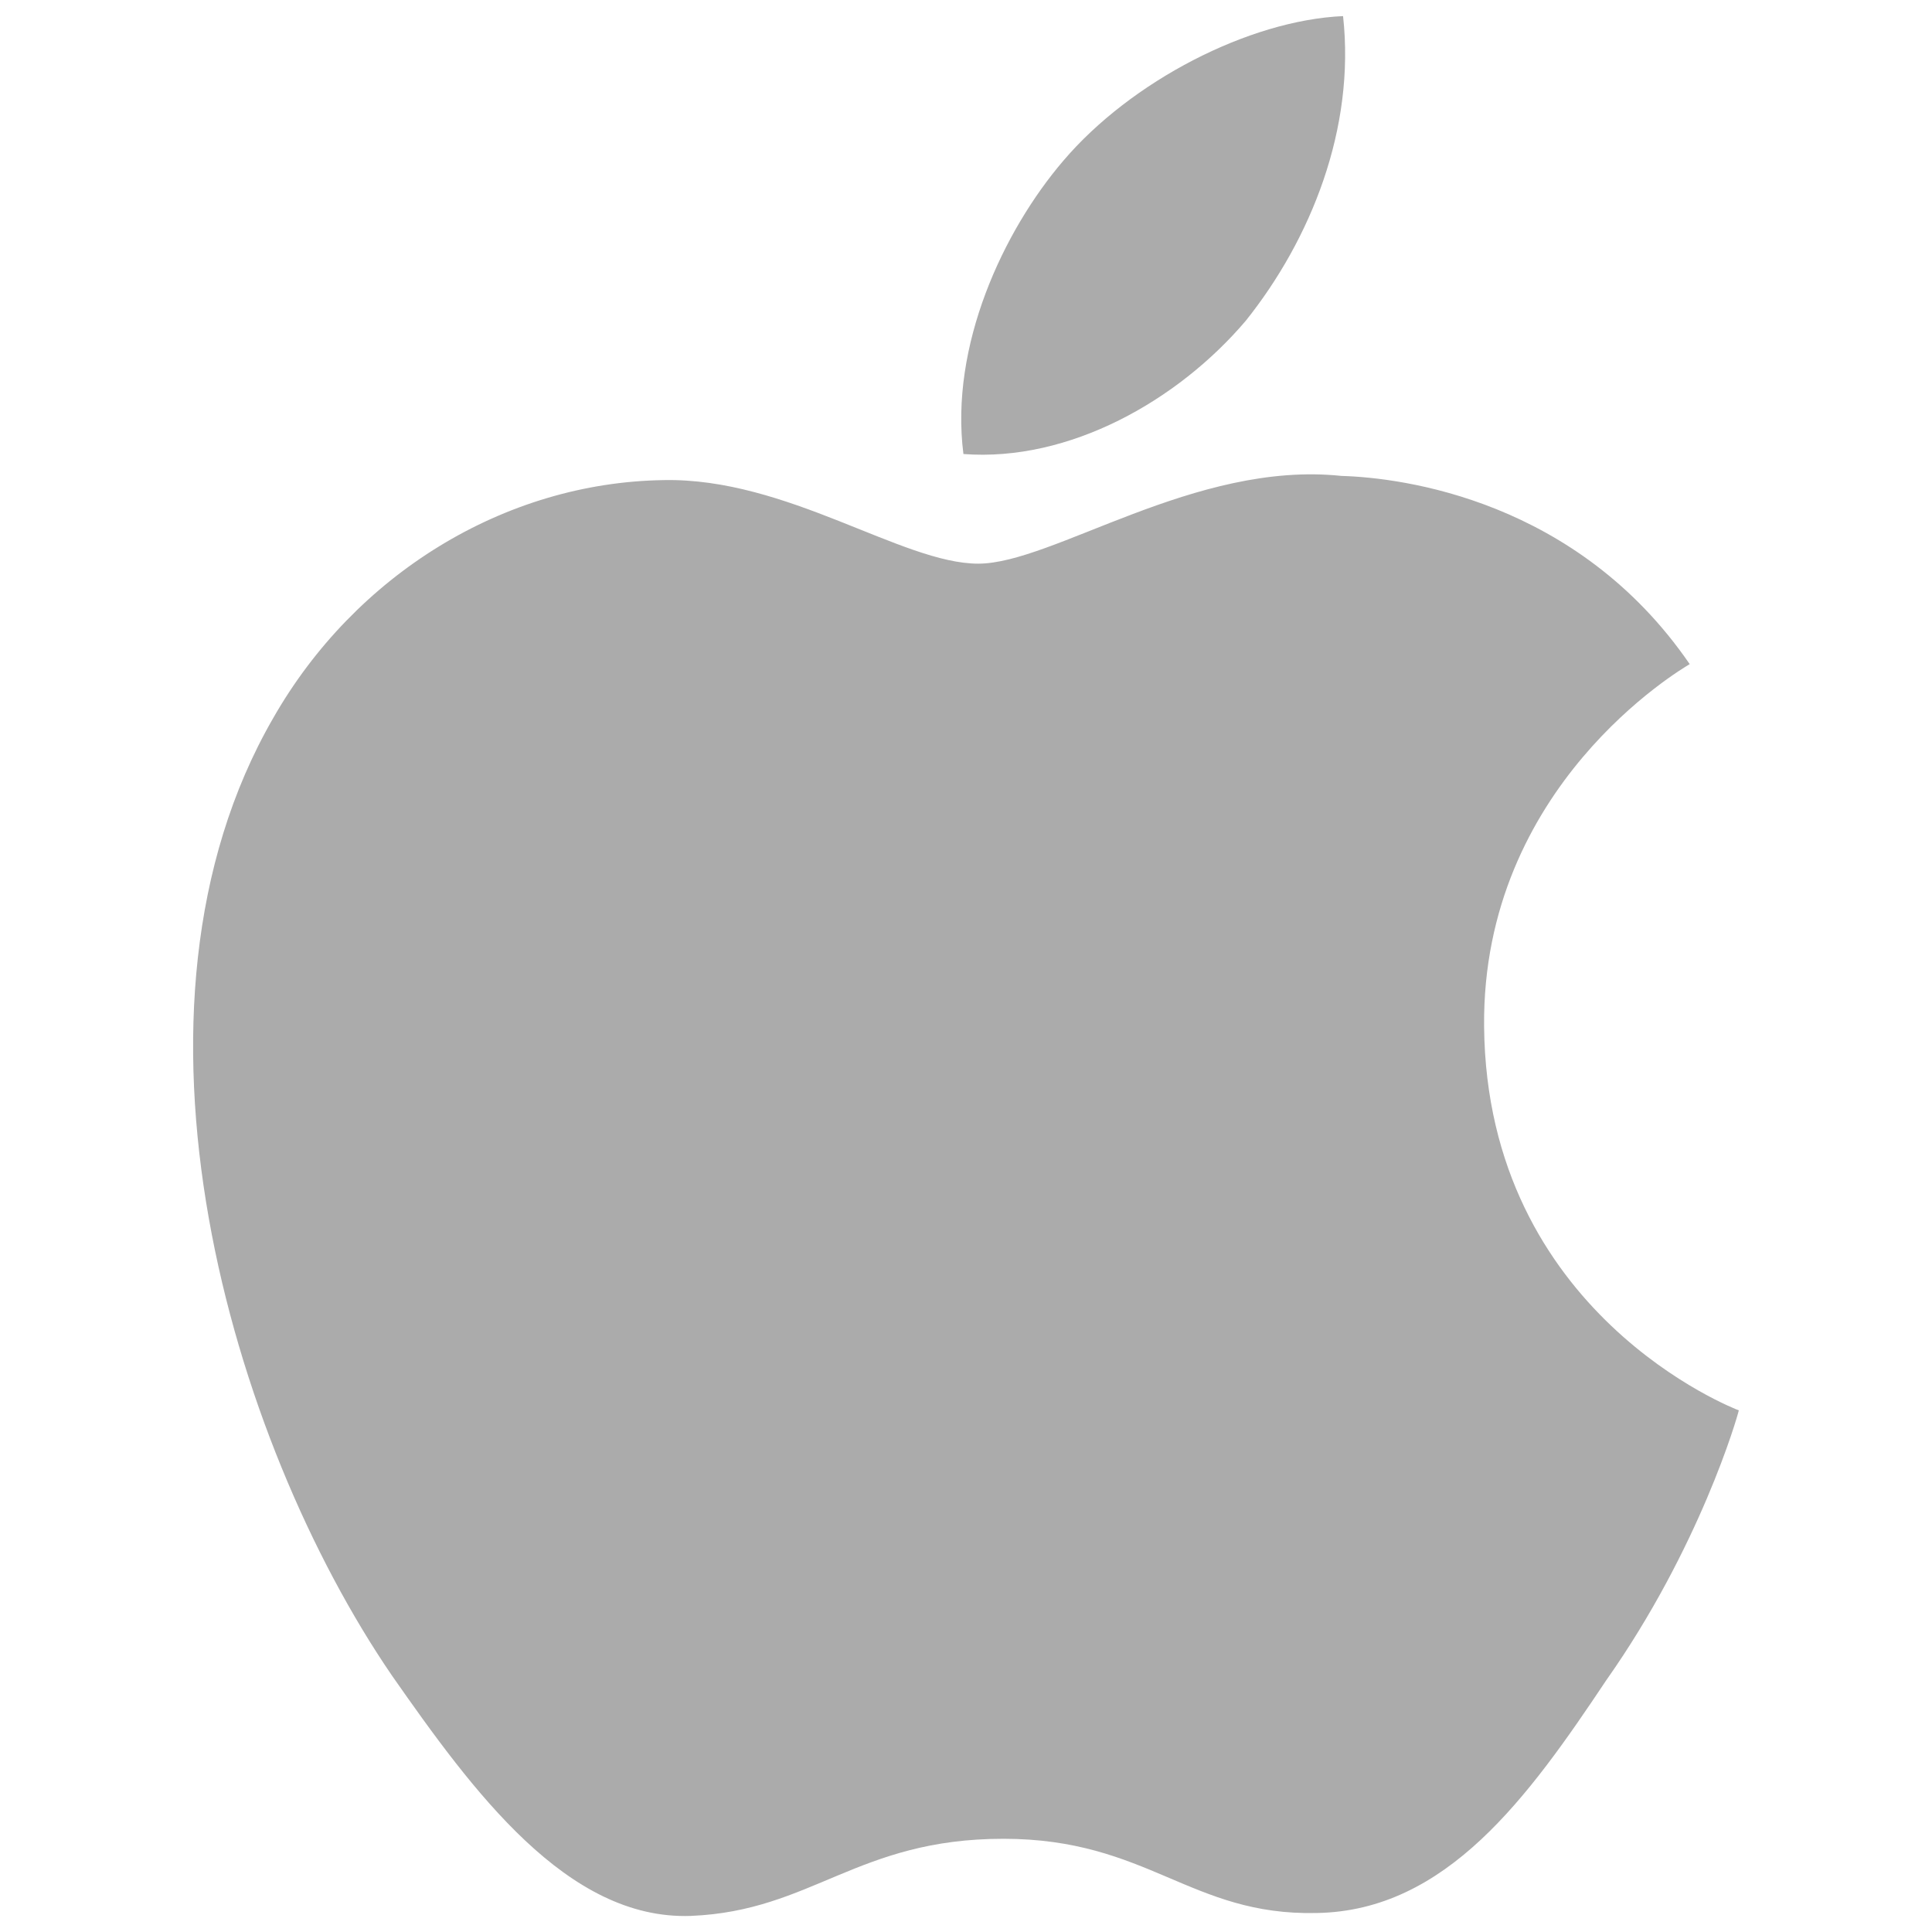 <?xml version="1.0" encoding="utf-8"?>
<!-- Generator: Adobe Illustrator 24.1.0, SVG Export Plug-In . SVG Version: 6.00 Build 0)  -->
<svg version="1.1" id="Layer_1" xmlns="http://www.w3.org/2000/svg" xmlns:xlink="http://www.w3.org/1999/xlink" x="0px" y="0px"
	 viewBox="0 0 120 120" style="enable-background:new 0 0 120 120;" xml:space="preserve">
<style type="text/css">
	.st0{fill:#ABABAB;}
</style>
<g>
	<g>
		<path class="st0" d="M92.18,63.75c-0.14-14.91,12.21-22.16,12.77-22.5c-6.99-10.19-17.82-11.58-21.63-11.69
			c-9.1-0.96-17.92,5.45-22.56,5.45c-4.73,0-11.87-5.35-19.55-5.19c-9.9,0.15-19.16,5.88-24.24,14.78
			c-10.48,18.14-2.66,44.81,7.38,59.48c5.02,7.18,10.89,15.2,18.57,14.92c7.52-0.31,10.32-4.79,19.4-4.79
			c8.99,0,11.62,4.79,19.46,4.61c8.07-0.13,13.15-7.21,17.99-14.46c5.8-8.23,8.14-16.34,8.23-16.76
			C107.81,87.53,92.34,81.62,92.18,63.75z"/>
		<path class="st0" d="M77.38,19.92C81.42,14.86,84.19,7.98,83.42,1c-5.85,0.26-13.17,4.04-17.38,8.99
			c-3.73,4.36-7.06,11.5-6.2,18.21C66.41,28.7,73.16,24.89,77.38,19.92z"/>
	</g>
</g>
</svg>
